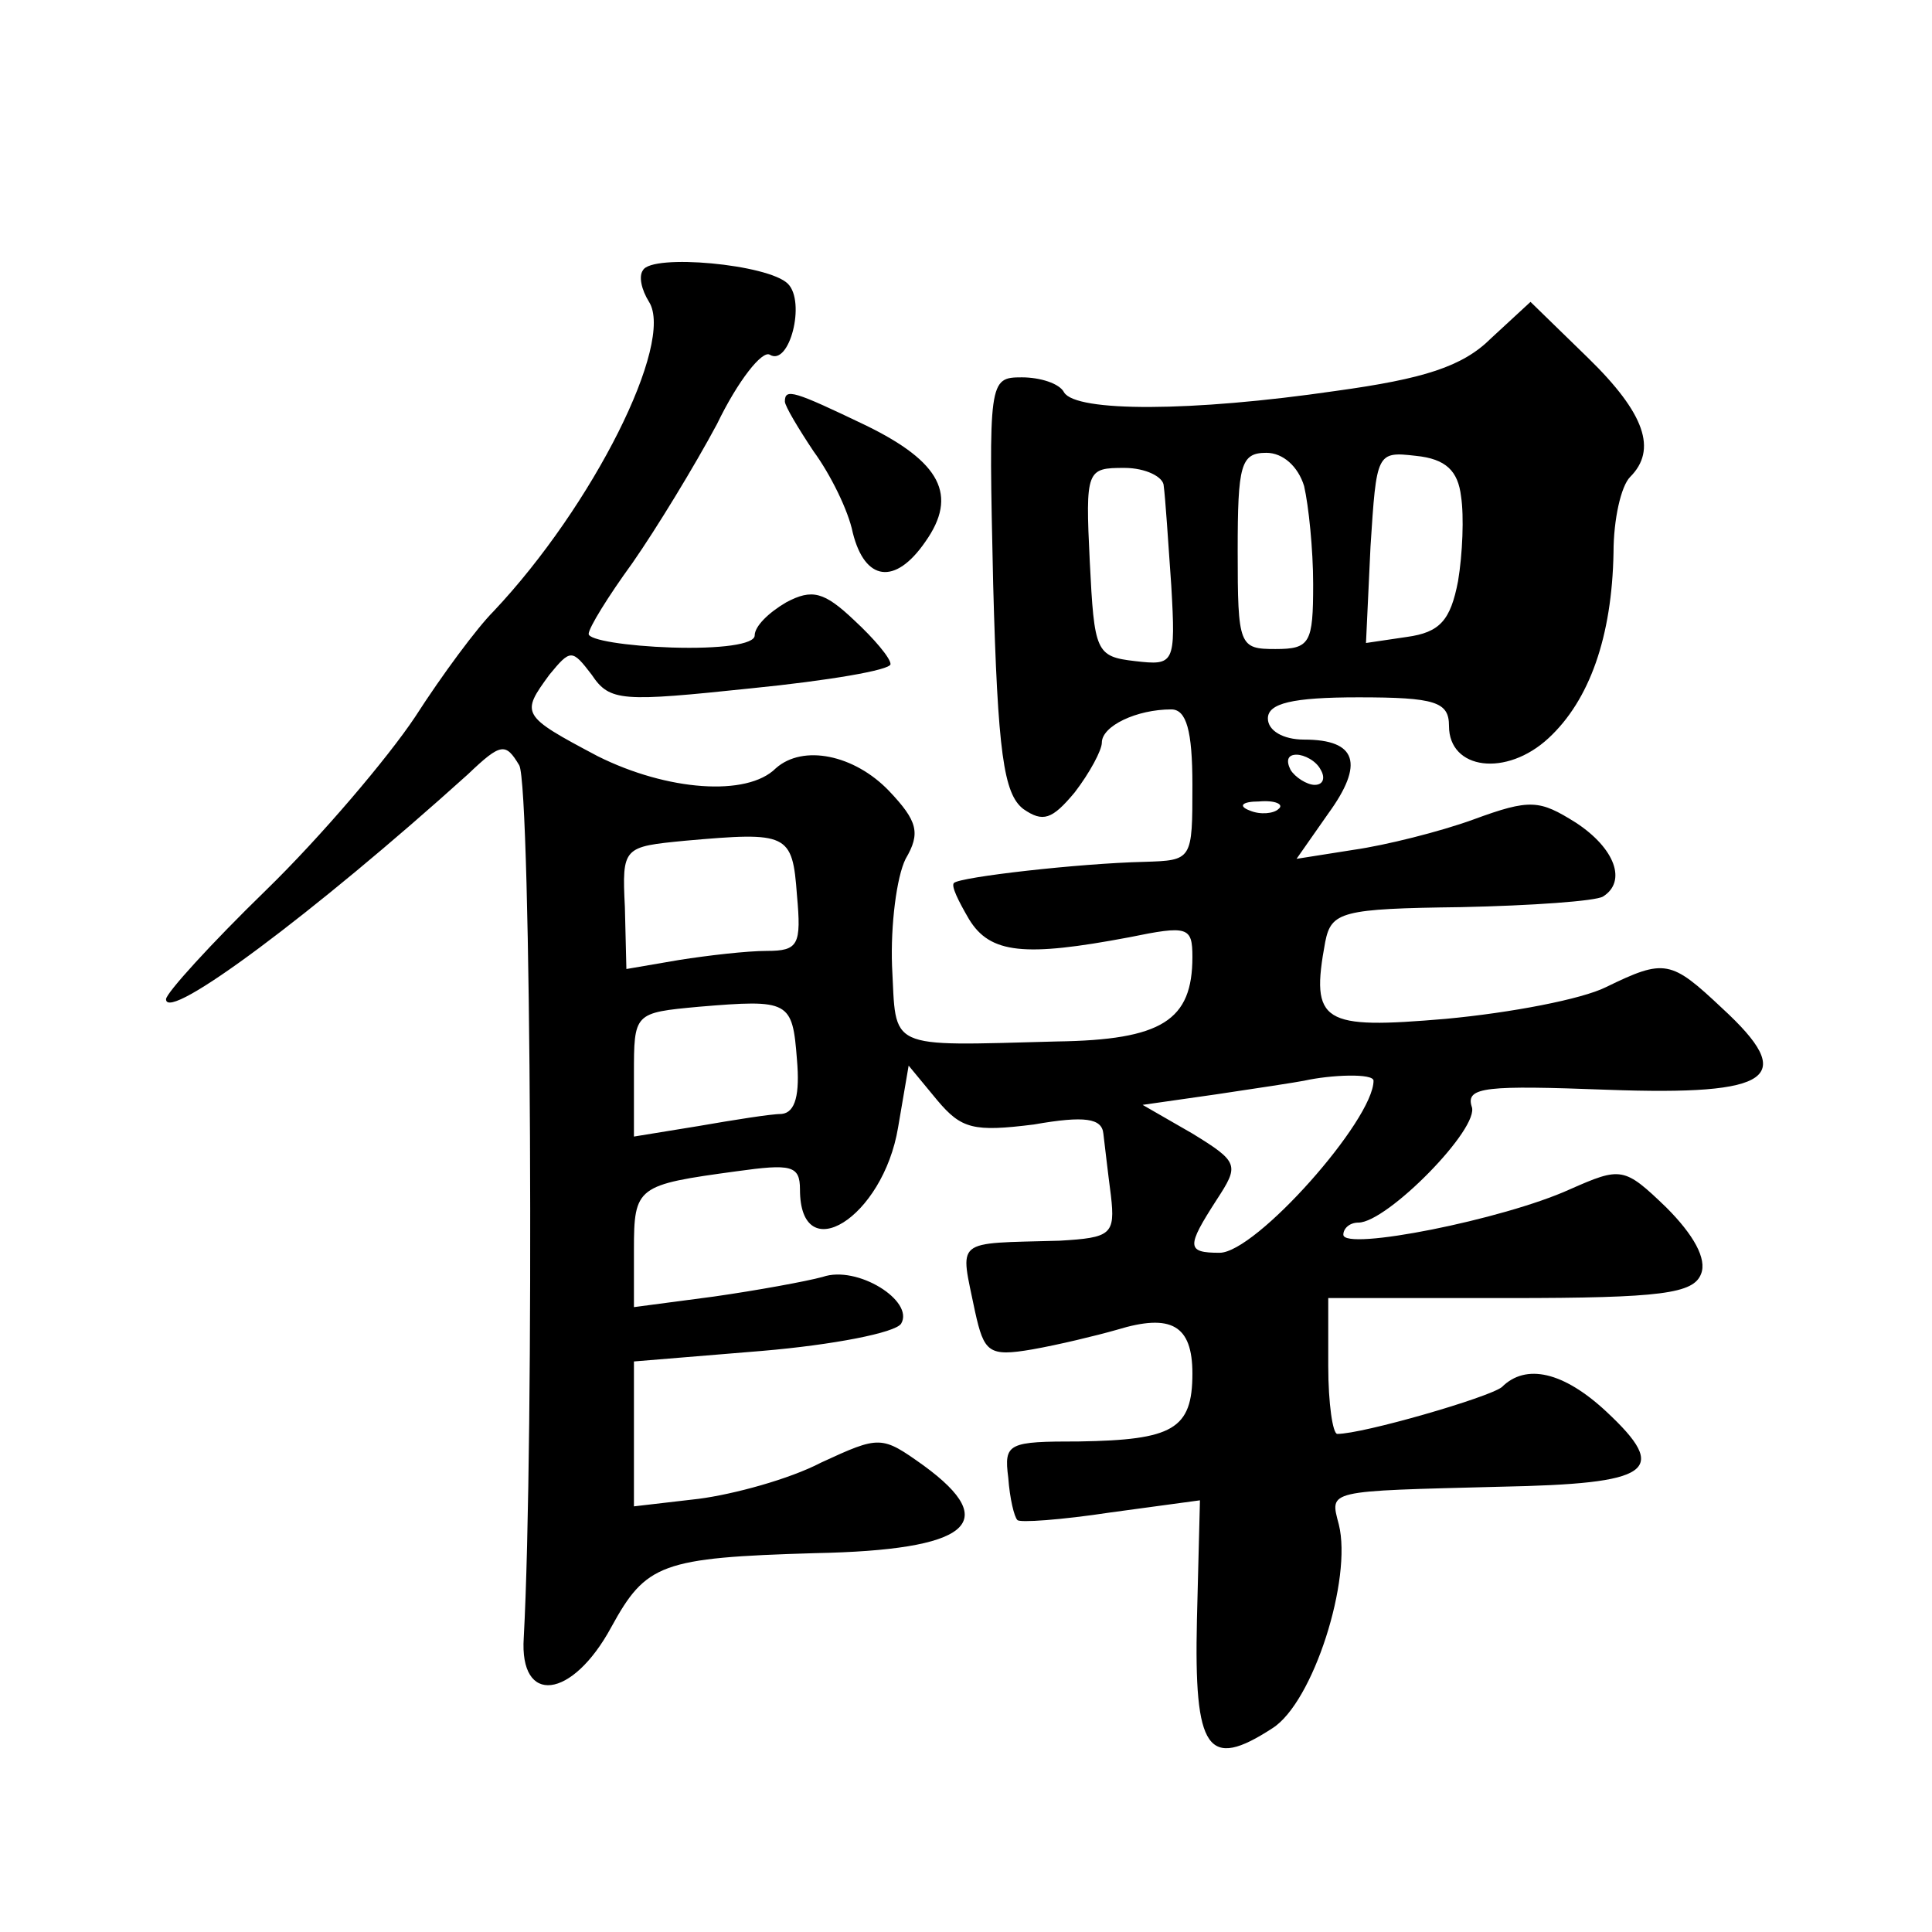 <?xml version="1.0" standalone="no"?>
<!DOCTYPE svg PUBLIC "-//W3C//DTD SVG 20010904//EN"
 "http://www.w3.org/TR/2001/REC-SVG-20010904/DTD/svg10.dtd">
<svg version="1.0" xmlns="http://www.w3.org/2000/svg"
 width="128pt" height="128pt" viewBox="0 0 128 128"
 preserveAspectRatio="xMidYMid meet">
<g transform="translate(0,128) scale(0.1,-0.1)"
fill="#0" stroke="none">
<path d="M426 1101 c-3 -4 -1 -13 4 -21 17 -27 -37 -135 -103 -205 -11 -11 -34
-42 -52 -70 -18 -27 -62 -79 -99 -115 -36 -35 -66 -68 -66 -72 0 -16 98 57 200
149 22 21 25 21 34 6 8 -14 10 -450 3 -578 -3 -45 32 -41 58 7 23 42 33 46 135
49 102 2 124 20 72 58 -28 20 -29 20 -68 2 -21 -11 -58 -21 -81 -24 l-43 -5 0 48
0 48 85 7 c47 4 88 12 92 18 9 15 -29 39 -52 31 -11 -3 -44 -9 -72 -13 l-53 -7
0 38 c0 42 2 43 68 52 36 5 42 4 42 -12 0 -53 55 -19 65 41 l7 41 19 -23 c16 -19
24 -21 64 -16 34 6 45 4 46 -6 1 -8 3 -26 5 -41 3 -26 0 -28 -34 -30 -71 -2 -66
2 -56 -47 6 -27 9 -30 38 -25 17 3 42 9 56 13 36 11 50 3 50 -29 0 -37 -13 -44
-75 -45 -47 0 -50 -1 -47 -24 1 -14 4 -26 6 -28 1 -2 29 0 62 5 l59 8 -2 -79 c-2
-87 7 -100 50 -72 27 17 53 99 44 135 -6 23 -9 22 107 25 100 2 113 10 70 50 -28
26 -53 32 -69 16 -9 -7 -92 -31 -109 -31 -3 0 -6 20 -6 45 l0 45 120 0 c101 0 122
3 127 16 4 10 -5 26 -23 44 -28 27 -30 27 -64 12 -44 -20 -150 -41 -150 -30 0 4
4 8 10 8 19 0 81 63 75 77 -4 13 10 14 90 11 110 -4 126 8 76 54 -34 32 -38 33
-77 14 -16 -8 -63 -17 -106 -21 -82 -7 -90 -3 -80 51 4 20 11 22 90 23 47 1 89
4 94 7 16 10 8 32 -18 49 -24 15 -30 16 -68 2 -22 -8 -58 -17 -79 -20 l-38 -6 21
30 c24 33 19 49 -16 49 -14 0 -24 6 -24 14 0 10 16 14 60 14 51 0 60 -3 60 -19
0 -29 38 -34 66 -8 27 25 42 67 43 123 0 22 5 44 11 50 18 18 10 42 -28 79 l-38
37 -26 -24 c-19 -19 -45 -27 -103 -35 -96 -14 -172 -14 -180 -1 -3 6 -16 10 -28
10 -22 0 -22 -2 -19 -137 3 -112 7 -139 20 -149 13 -9 19 -7 34 11 10 13 18 28
18 33 0 11 23 22 46 22 10 0 14 -14 14 -50 0 -50 0 -50 -32 -51 -43 -1 -122 -10
-126 -14 -2 -2 3 -12 10 -24 14 -23 37 -25 106 -12 39 8 42 7 42 -13 0 -42 -20
-55 -90 -56 -114 -3 -106 -6 -109 50 -1 27 3 59 9 71 10 17 8 25 -11 45 -23 24
-57 31 -75 15 -19 -19 -72 -15 -118 8 -51 27 -51 28 -32 54 14 17 15 17 28 0 12
-18 20 -18 106 -9 50 5 92 12 92 16 0 4 -11 17 -24 29 -20 19 -28 21 -45 12 -12
-7 -21 -16 -21 -22 0 -6 -23 -9 -55 -8 -30 1 -55 5 -55 9 0 4 13 25 29 47 16 23
41 64 56 92 14 29 30 49 35 46 13 -8 24 35 12 47 -13 13 -90 20 -96 9z m438 -143
c3 -13 6 -42 6 -65 0 -39 -2 -43 -25 -43 -24 0 -25 2 -25 65 0 57 2 65 19 65 11
0 21 -9 25 -22z m104 -7 c2 -13 1 -38 -2 -56 -5 -26 -12 -34 -34 -37 l-27 -4 3
64 c4 62 4 63 30 60 20 -2 28 -10 30 -27z m-197 7 c1 -7 3 -37 5 -66 3 -52 2 -53
-24 -50 -26 3 -27 6 -30 66 -3 61 -2 62 23 62 14 0 26 -6 26 -12z m104 -188 c3
-5 2 -10 -4 -10 -5 0 -13 5 -16 10 -3 6 -2 10 4 10 5 0 13 -4 16 -10z m-28 -26
c-3 -3 -12 -4 -19 -1 -8 3 -5 6 6 6 11 1 17 -2 13 -5z m-319 -57 c3 -33 1 -37 -20
-37 -13 0 -39 -3 -58 -6 l-35 -6 -1 41 c-2 40 -1 40 40 44 68 6 71 5 74 -36z m0
-109 c2 -23 -1 -35 -10 -36 -7 0 -32 -4 -55 -8 l-43 -7 0 41 c0 41 0 41 43 45 60
5 62 4 65 -35z m382 -14 c0 -26 -78 -114 -102 -114 -22 0 -22 4 -2 35 15 23 15
25 -16 44 l-33 19 49 7 c27 4 53 8 58 9 18 4 46 5 46 0z M520 1014 c0 -3 9 -18
19 -33 11 -15 23 -39 26 -54 8 -32 28 -35 48 -6 22 31 10 53 -39 77 -48 23 -54
25 -54 16z"/>
</g>
</svg>
